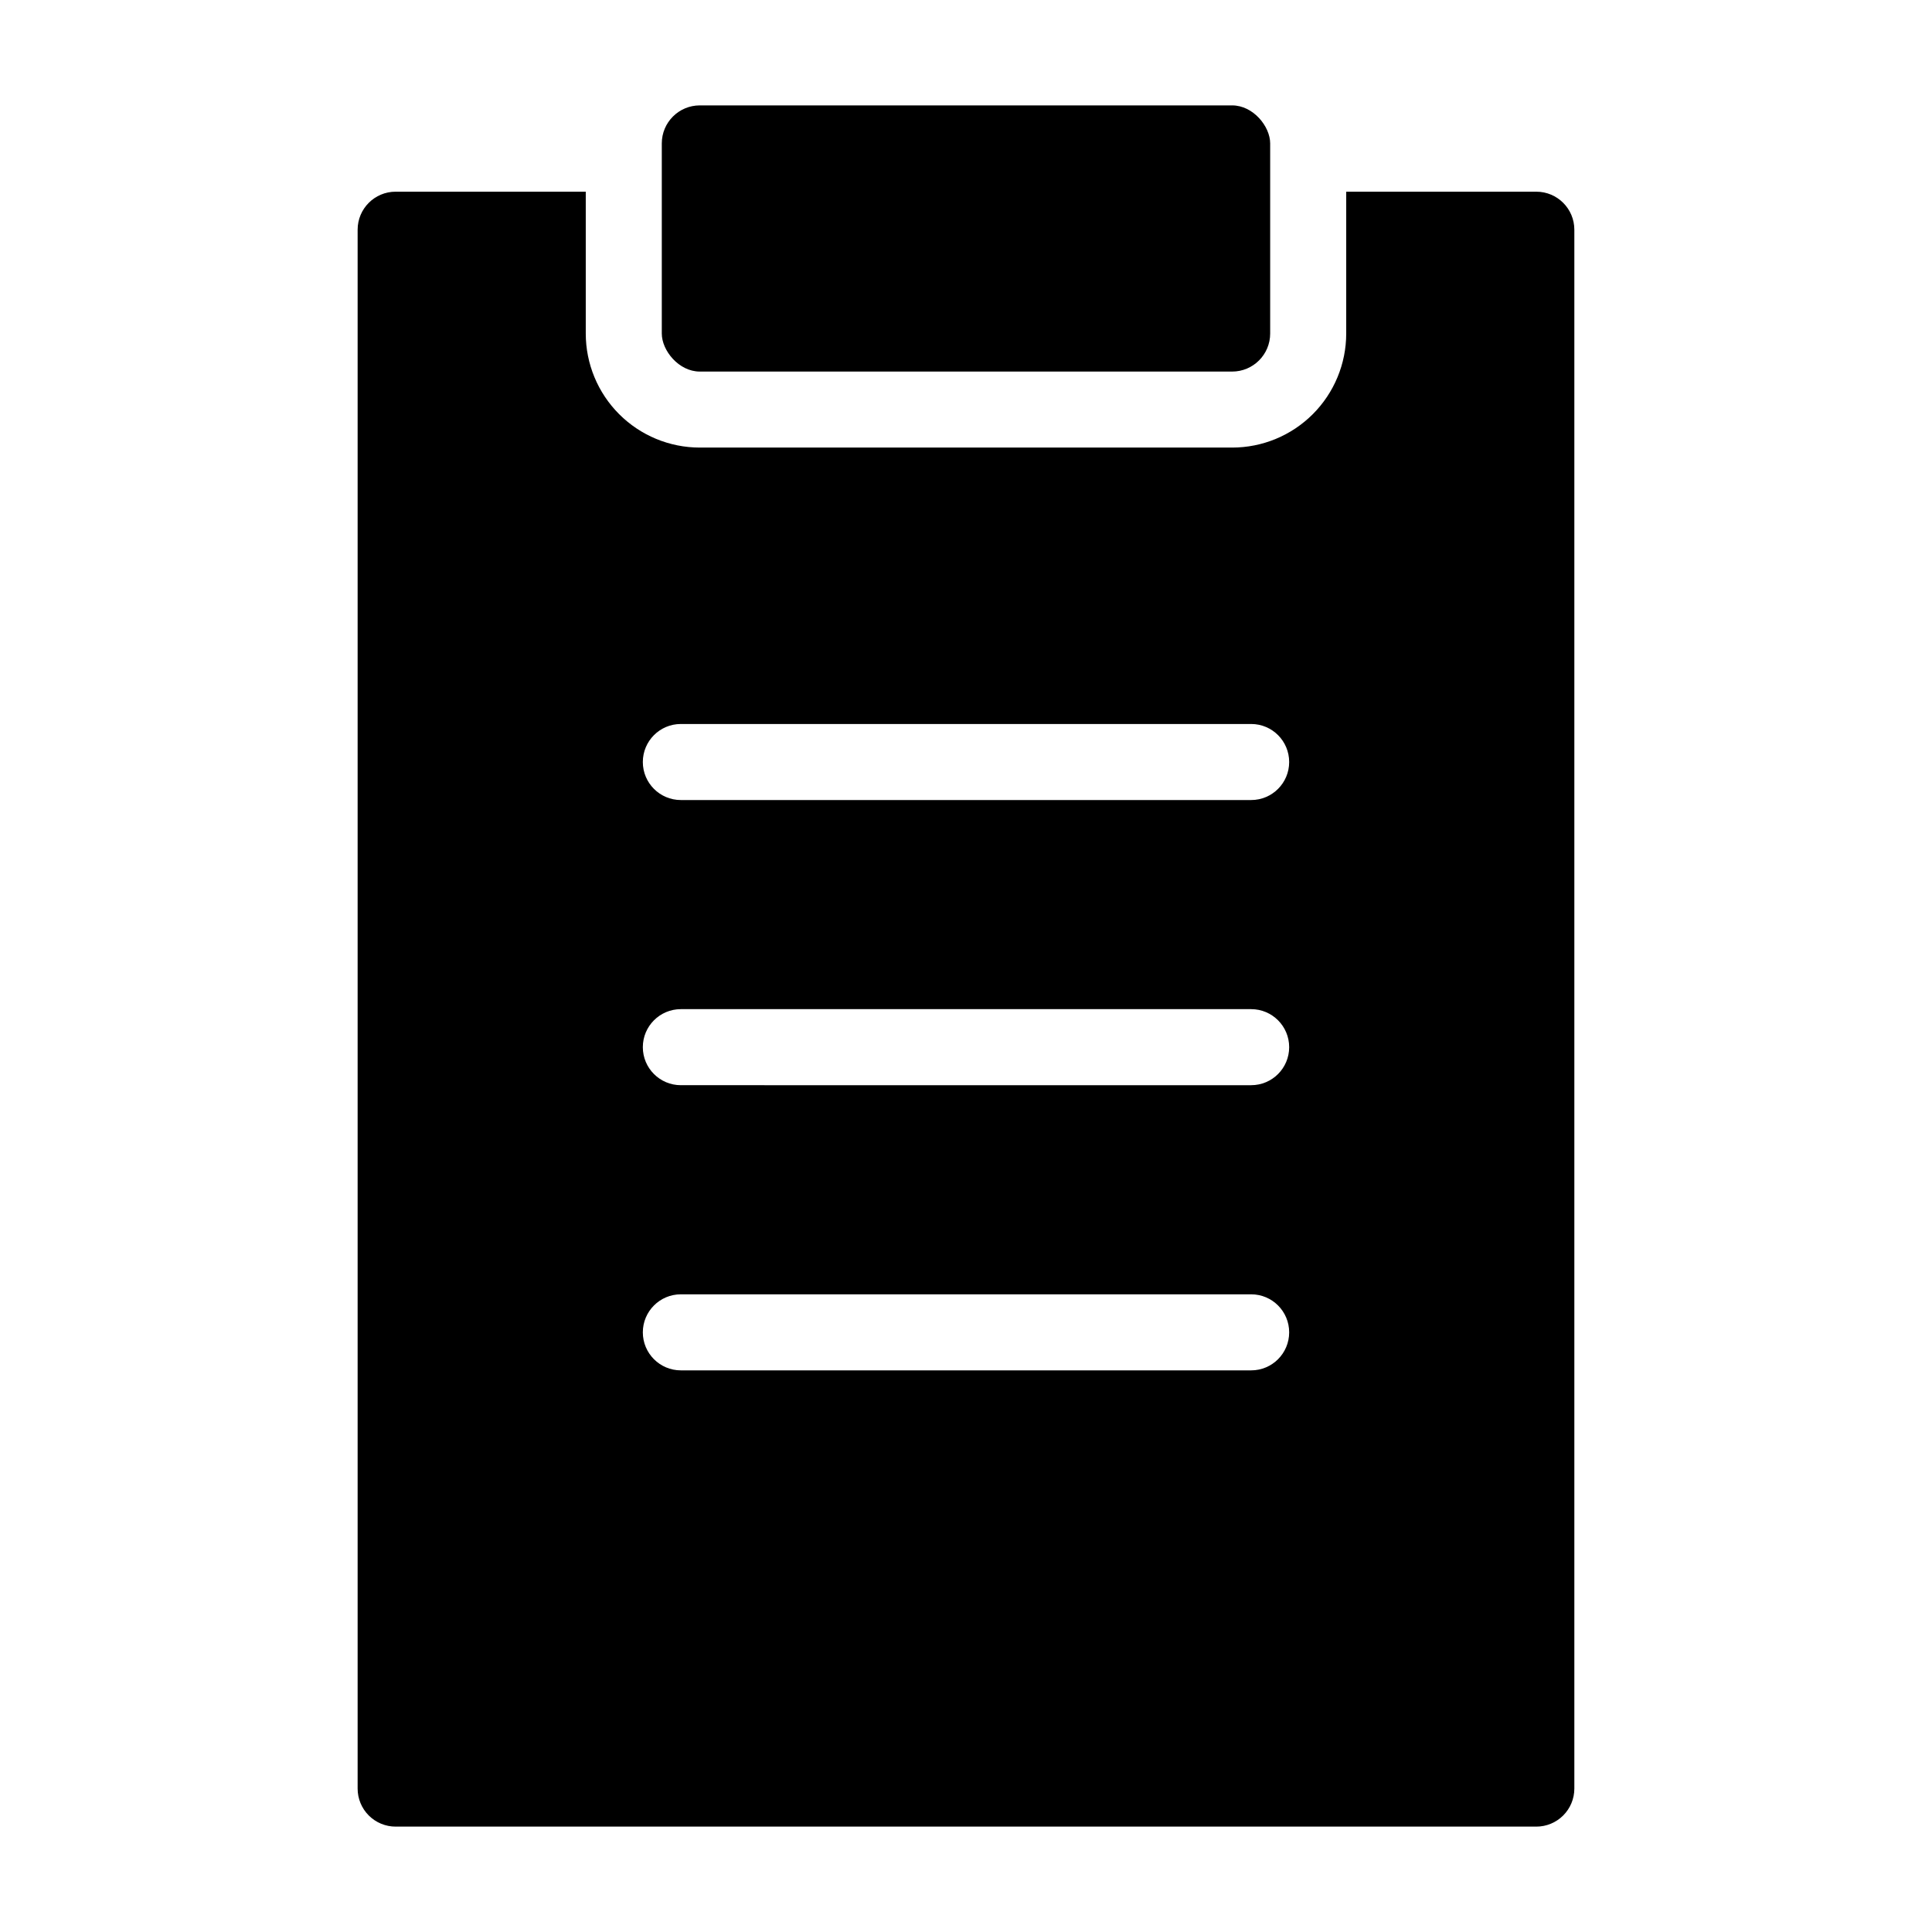 <?xml version="1.0" encoding="UTF-8"?>
<!-- Uploaded to: SVG Find, www.svgrepo.com, Generator: SVG Find Mixer Tools -->
<svg fill="#000000" width="800px" height="800px" version="1.1" viewBox="144 144 512 512" xmlns="http://www.w3.org/2000/svg">
 <g>
  <path d="m329.46 171.93h141.07c5.566 0 10.078 5.566 10.078 10.078v50.383c0 5.566-4.512 10.078-10.078 10.078h-141.07c-5.566 0-10.078-5.566-10.078-10.078v-50.383c0-5.566 4.512-10.078 10.078-10.078z"/>
  <path d="m551.14 194.8h-50.379v37.586c0 8.016-3.188 15.703-8.855 21.375-5.668 5.668-13.355 8.852-21.375 8.852h-141.07c-8.016 0-15.707-3.184-21.375-8.852-5.668-5.672-8.852-13.359-8.852-21.375v-37.586h-50.383c-5.566 0-10.074 4.512-10.074 10.078v413.12-0.004c0 2.672 1.059 5.234 2.949 7.125s4.453 2.953 7.125 2.953h302.29c2.672 0 5.234-1.062 7.125-2.953s2.953-4.453 2.953-7.125v-413.12 0.004c0-5.566-4.512-10.078-10.078-10.078zm-75.57 312.36h-151.14c-5.562 0-10.074-4.512-10.074-10.078 0-5.562 4.512-10.074 10.074-10.074h151.14c5.566 0 10.074 4.512 10.074 10.074 0 5.566-4.508 10.078-10.074 10.078zm0-75.57-151.14-0.004c-5.562 0-10.074-4.512-10.074-10.074 0-5.566 4.512-10.078 10.074-10.078h151.14c5.566 0 10.074 4.512 10.074 10.078 0 5.562-4.508 10.074-10.074 10.074zm0-75.57-151.14-0.004c-5.562 0-10.074-4.512-10.074-10.074 0-5.566 4.512-10.078 10.074-10.078h151.14c5.566 0 10.074 4.512 10.074 10.078 0 5.562-4.508 10.074-10.074 10.074z"/>
 </g>
</svg>